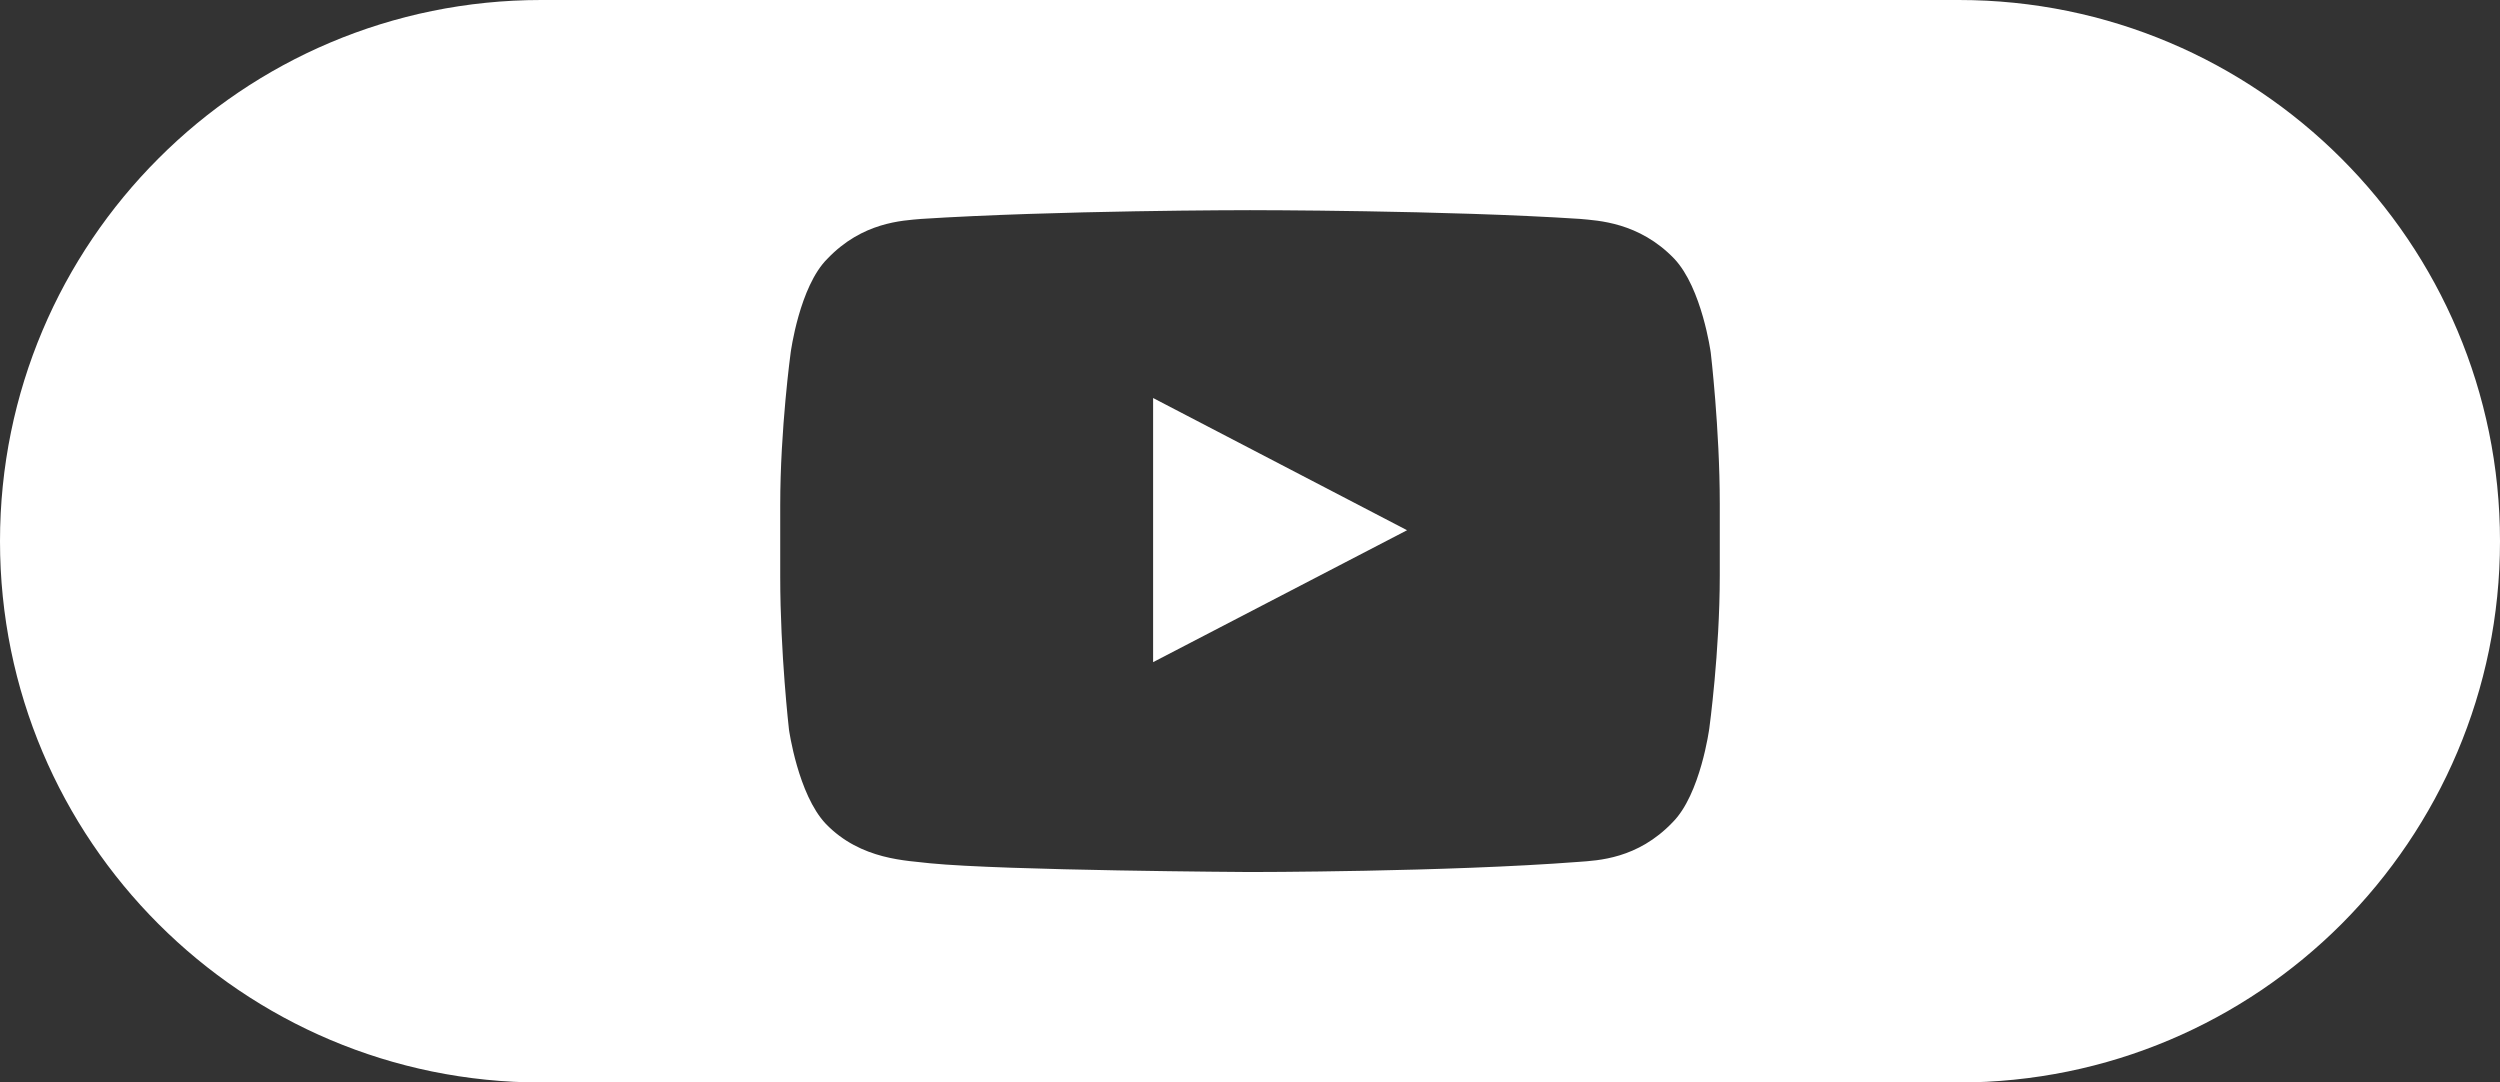 <?xml version="1.0" encoding="UTF-8"?>
<svg id="Layer_1" data-name="Layer 1" xmlns="http://www.w3.org/2000/svg" viewBox="0 0 88.5 38.32">
  <rect x="0" y="0" width="88.5" height="38.32" fill="#333333" stroke="none"/>
  <defs>
    <style>
      .cls-1 {
        fill: #fff;
      }
    </style>
  </defs>
  <polygon class="cls-1" points="40.82 14.09 49.81 18.77 40.82 23.44 40.82 14.09"/>
  <path class="cls-1" d="M69.34,0H19.16C13.87,0,9.07,2.14,5.61,5.61,2.14,9.08,0,13.87,0,19.16,0,29.74,8.57,38.32,19.16,38.32h50.18c5.29,0,10.08-2.14,13.55-5.61,3.46-3.47,5.61-8.26,5.61-13.55C88.5,8.58,79.92,0,69.34,0ZM60.88,20.38c0,2.7-.37,5.4-.37,5.4,0,0-.31,2.34-1.3,3.33-1.24,1.3-2.65,1.35-3.32,1.4-4.68.36-11.64.36-11.64.36,0,0-8.68-.05-11.33-.31-.78-.1-2.44-.1-3.69-1.4-.98-1.04-1.3-3.33-1.3-3.33,0,0-.31-2.7-.31-5.4v-2.55c0-2.7.37-5.4.37-5.4,0,0,.31-2.34,1.3-3.32,1.24-1.3,2.65-1.35,3.32-1.41,2.34-.15,5.25-.23,7.58-.27,2.32-.04,4.06-.04,4.06-.04,0,0,6.96,0,11.69.31.62.06,2.08.11,3.33,1.41.98,1.04,1.29,3.32,1.29,3.32,0,0,.32,2.7.32,5.35v2.55Z"/>
</svg>